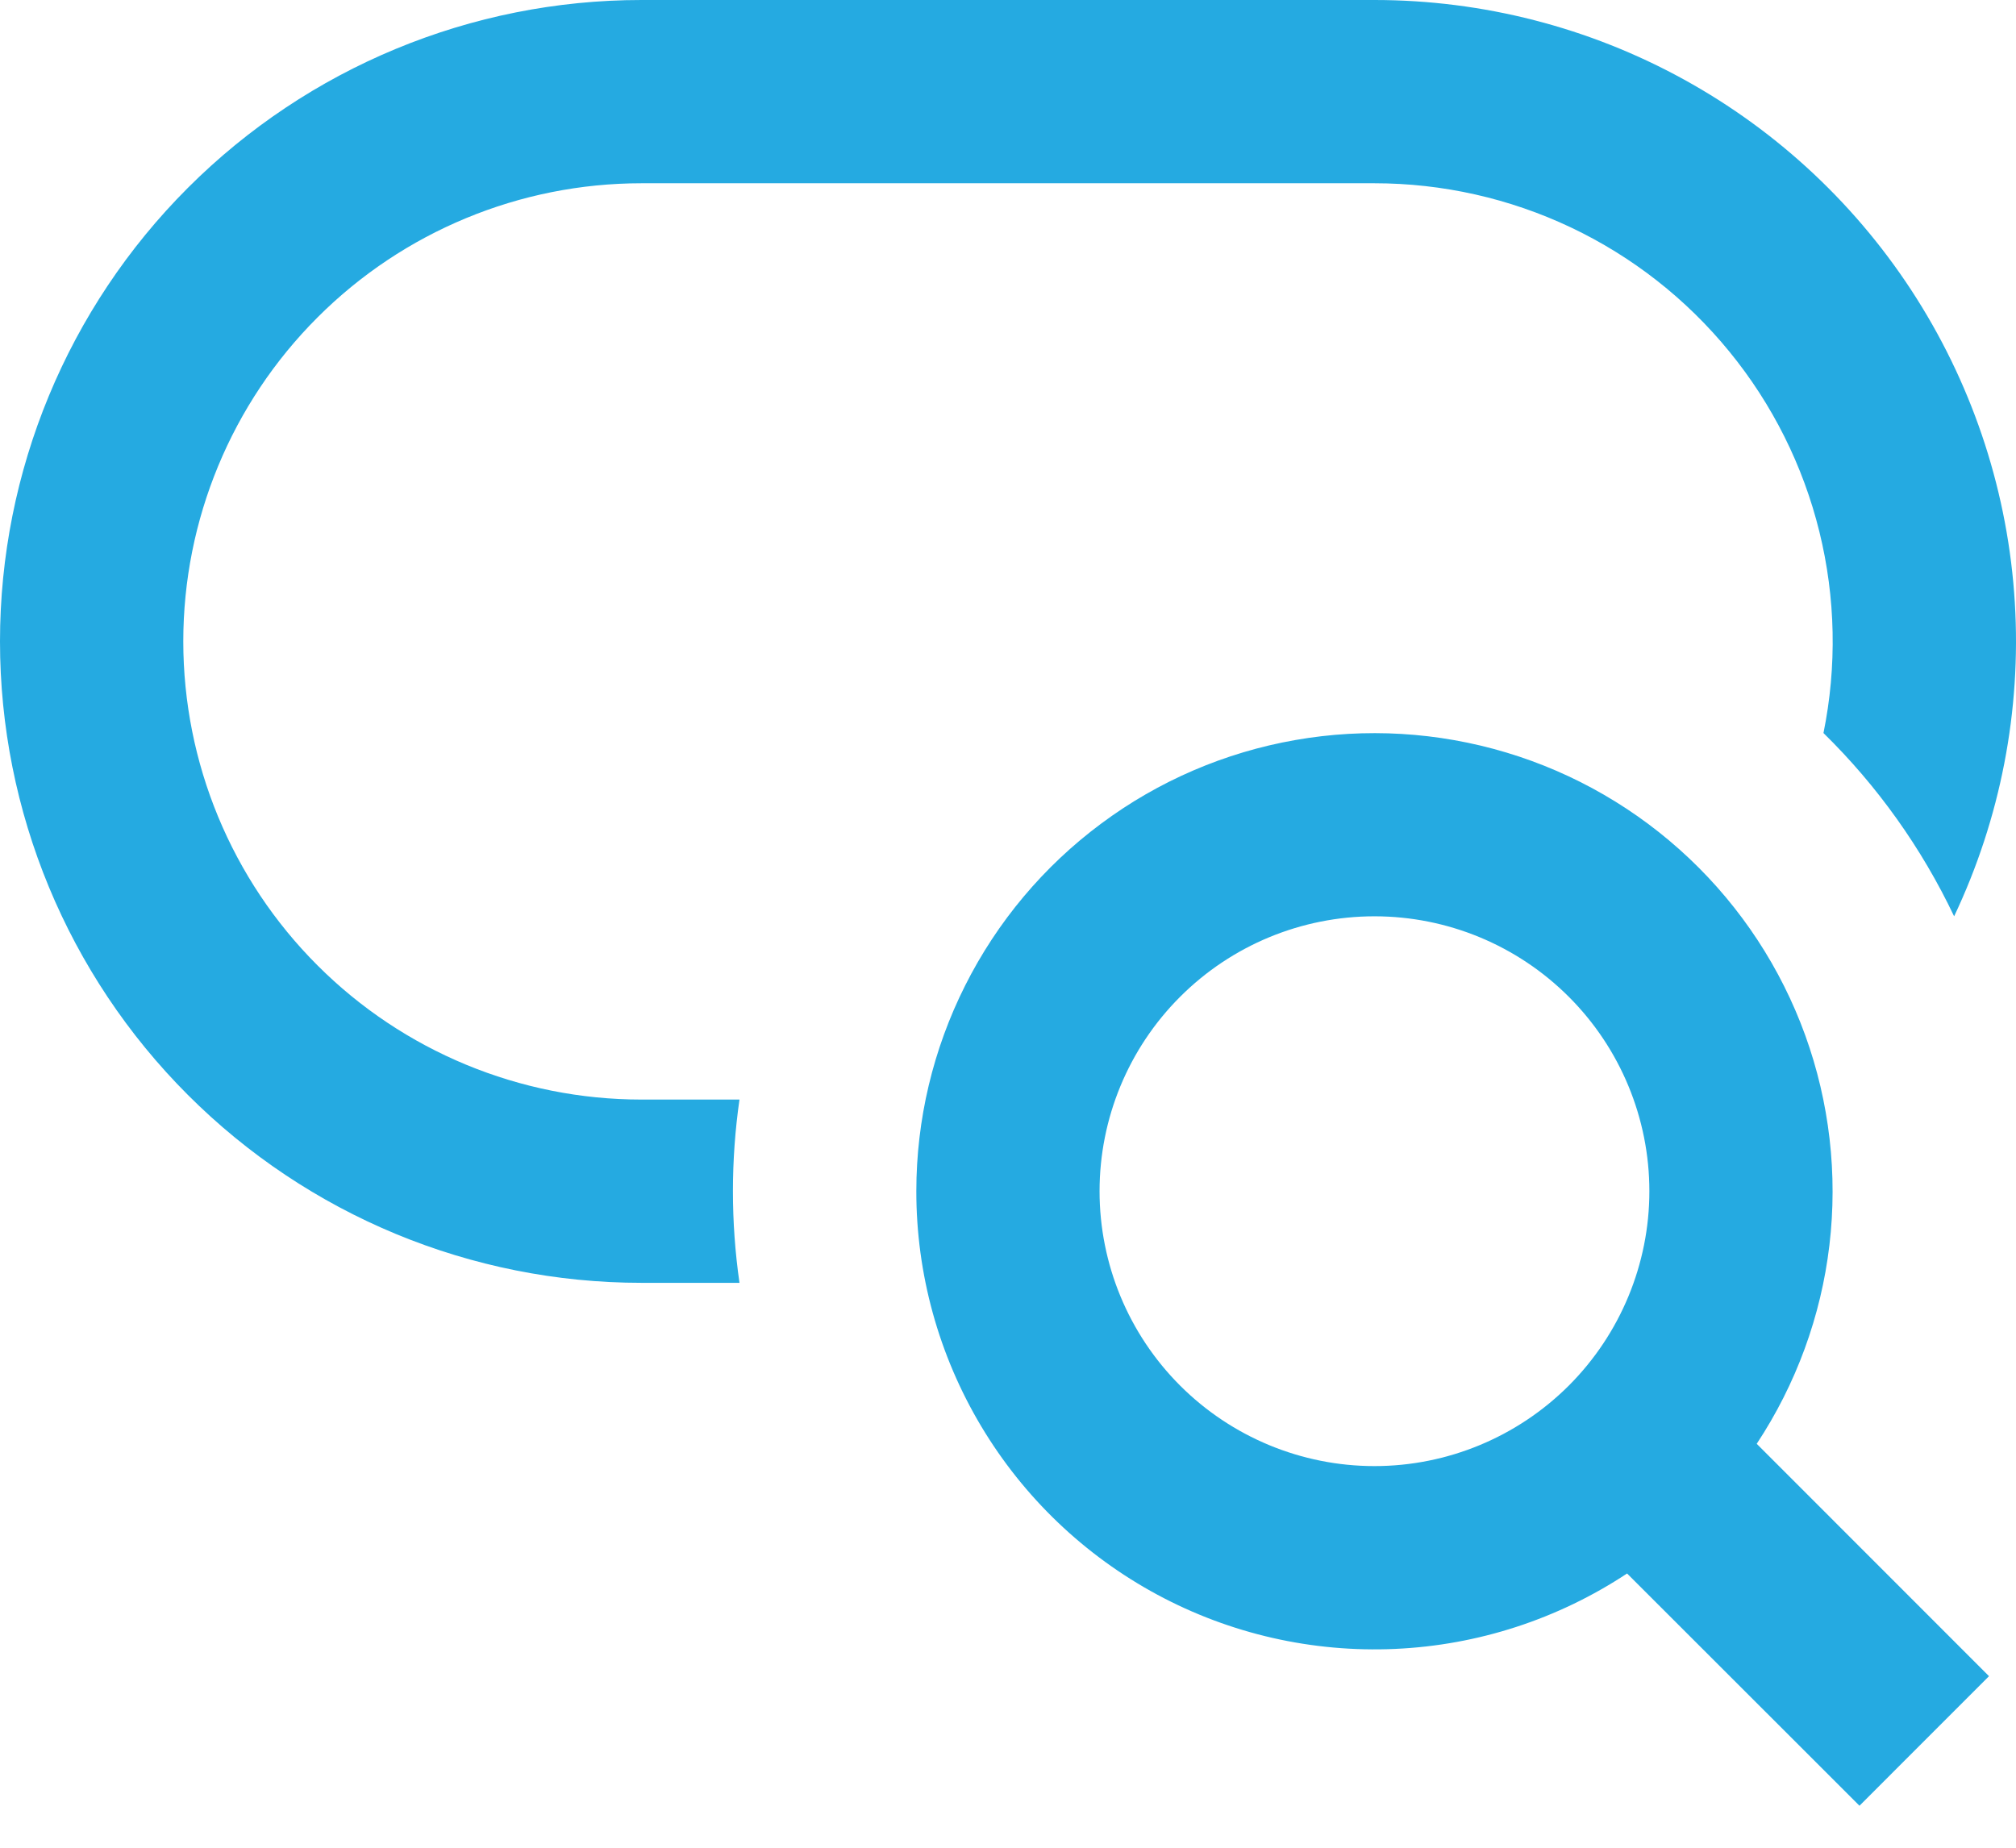 <svg width="36" height="33" viewBox="0 0 36 33" fill="none" xmlns="http://www.w3.org/2000/svg">
<path id="Vector" d="M11.454 2.44048e-07C8.416 2.89319e-07 5.503 1.207 3.355 3.355C1.207 5.503 0 8.417 0 11.455C0 14.493 1.207 17.407 3.355 19.555C5.503 21.704 8.416 22.911 11.454 22.911H13.205C13.049 21.825 13.049 20.723 13.205 19.638H11.454C9.284 19.638 7.203 18.776 5.669 17.241C4.134 15.707 3.273 13.625 3.273 11.455C3.273 9.285 4.134 7.204 5.669 5.67C7.203 4.135 9.284 3.273 11.454 3.273H24.544C25.757 3.273 26.955 3.542 28.052 4.062C29.148 4.582 30.115 5.34 30.882 6.28C31.65 7.22 32.199 8.318 32.489 9.497C32.779 10.675 32.804 11.903 32.562 13.092C33.526 14.037 34.315 15.145 34.895 16.365C35.723 14.618 36.096 12.691 35.979 10.762C35.862 8.833 35.259 6.965 34.226 5.331C33.193 3.698 31.763 2.352 30.07 1.42C28.378 0.488 26.476 -0 24.544 2.44048e-07H11.454ZM24.544 16.365C23.242 16.365 21.993 16.882 21.073 17.803C20.152 18.723 19.635 19.972 19.635 21.274C19.635 22.576 20.152 23.825 21.073 24.746C21.993 25.666 23.242 26.184 24.544 26.184C25.846 26.184 27.094 25.666 28.015 24.746C28.935 23.825 29.453 22.576 29.453 21.274C29.453 19.972 28.935 18.723 28.015 17.803C27.094 16.882 25.846 16.365 24.544 16.365ZM16.363 21.274C16.363 19.998 16.662 18.74 17.235 17.601C17.808 16.461 18.639 15.471 19.663 14.71C20.686 13.948 21.874 13.437 23.13 13.217C24.387 12.996 25.677 13.073 26.899 13.44C28.121 13.807 29.239 14.455 30.166 15.332C31.093 16.209 31.802 17.29 32.236 18.489C32.67 19.689 32.818 20.974 32.668 22.24C32.518 23.507 32.073 24.721 31.37 25.786L35.518 29.936L33.205 32.25L29.055 28.102C27.822 28.917 26.391 29.383 24.914 29.449C23.438 29.516 21.97 29.182 20.669 28.482C19.367 27.781 18.279 26.741 17.521 25.472C16.763 24.203 16.362 22.753 16.363 21.274Z" fill="#25AAE1"/>
</svg>
